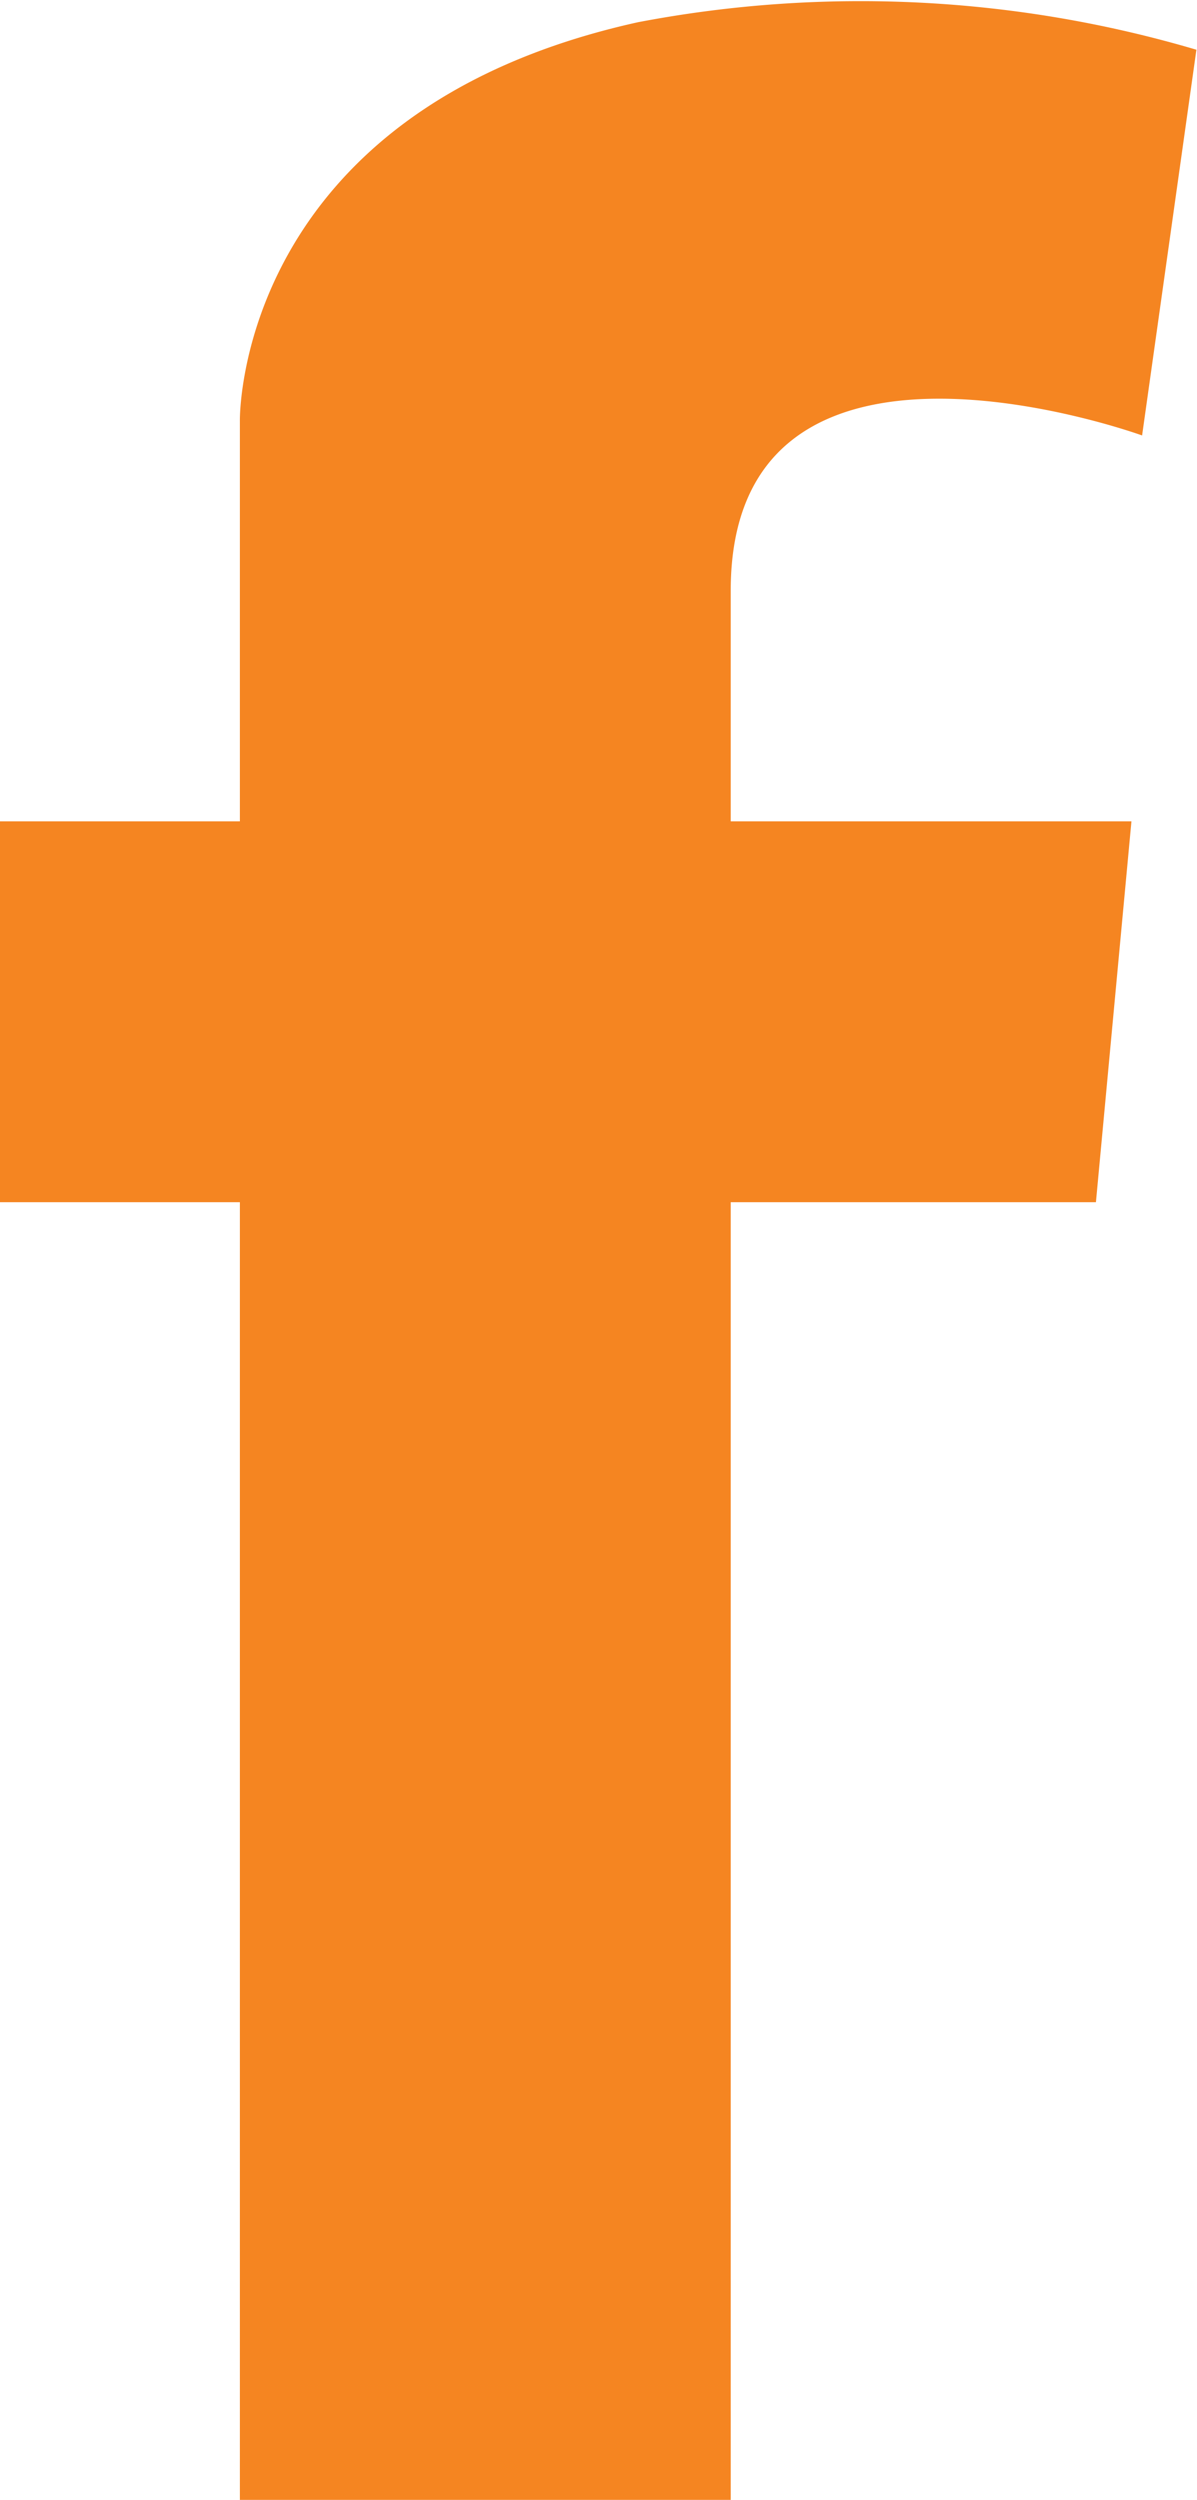 <svg xmlns="http://www.w3.org/2000/svg" width="8.089" height="16.889" viewBox="0 0 8.089 16.889"><path d="M878.78,517.58h0S876,516.568,876,518.629v1.558h2.708l-.24,2.573H876v8.767h-3.317V522.76h-1.625v-2.573h1.625V517.48s-.034-2.09,2.691-2.692a8.011,8.011,0,0,1,3.773.186Z" transform="translate(-871.062 -514.638)" fill="#F58521" fill-rule="evenodd"/></svg>